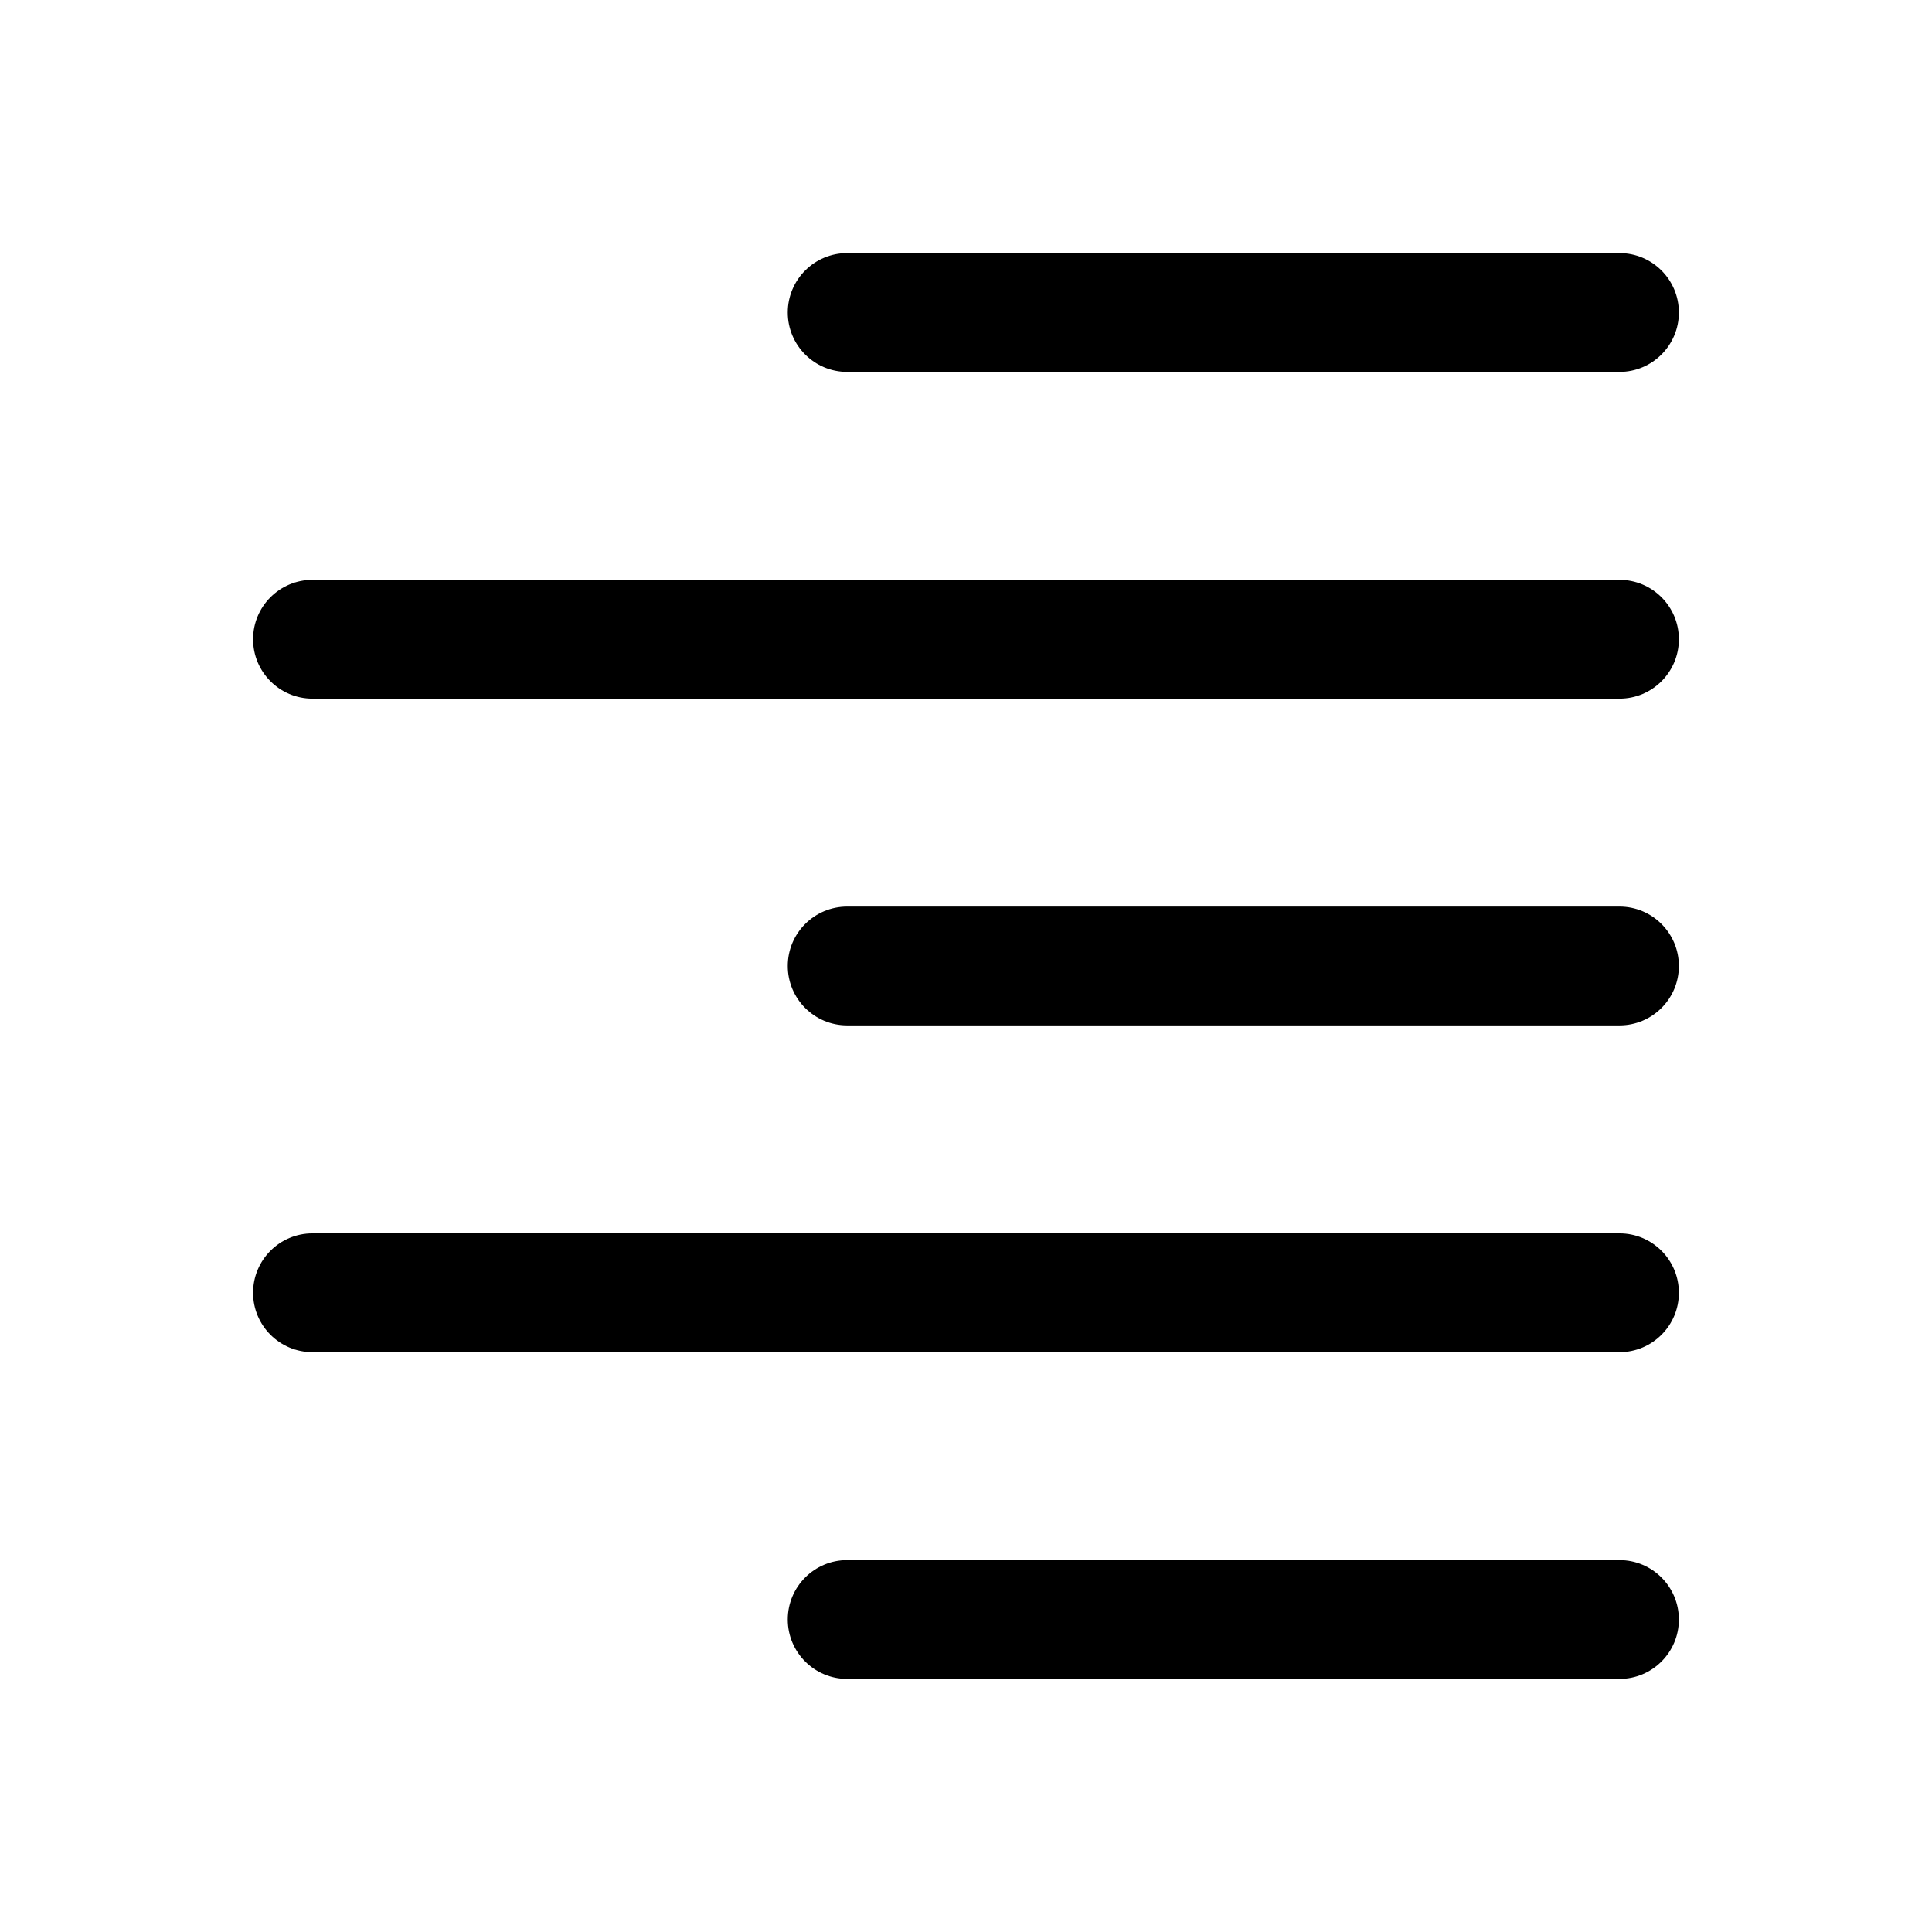 <?xml version="1.0" encoding="UTF-8"?>
<!-- Uploaded to: SVG Repo, www.svgrepo.com, Generator: SVG Repo Mixer Tools -->
<svg fill="#000000" width="800px" height="800px" version="1.1" viewBox="144 144 512 512" xmlns="http://www.w3.org/2000/svg">
 <g>
  <path d="m573.18 242.56h-204.67c-8.695 0-15.742-7.051-15.742-15.742 0-8.695 7.051-15.742 15.742-15.742h204.67c8.695 0 15.742 7.051 15.742 15.742s-7.047 15.742-15.742 15.742z"/>
  <path d="m573.18 329.15h-346.37c-8.695 0-15.742-7.051-15.742-15.742 0-8.695 7.051-15.742 15.742-15.742h346.37c8.695 0 15.742 7.051 15.742 15.742 0.004 8.695-7.043 15.742-15.738 15.742z"/>
  <path d="m573.18 415.74h-204.67c-8.695 0-15.742-7.051-15.742-15.742 0-8.695 7.051-15.742 15.742-15.742h204.67c8.695 0 15.742 7.051 15.742 15.742s-7.047 15.742-15.742 15.742z"/>
  <path d="m573.18 502.34h-346.37c-8.695 0-15.742-7.051-15.742-15.742 0-8.695 7.051-15.742 15.742-15.742h346.37c8.695 0 15.742 7.051 15.742 15.742 0.004 8.691-7.043 15.742-15.738 15.742z"/>
  <path d="m573.18 588.93h-204.67c-8.695 0-15.742-7.051-15.742-15.742 0-8.695 7.051-15.742 15.742-15.742h204.67c8.695 0 15.742 7.051 15.742 15.742 0 8.695-7.047 15.742-15.742 15.742z"/>
 </g>
</svg>